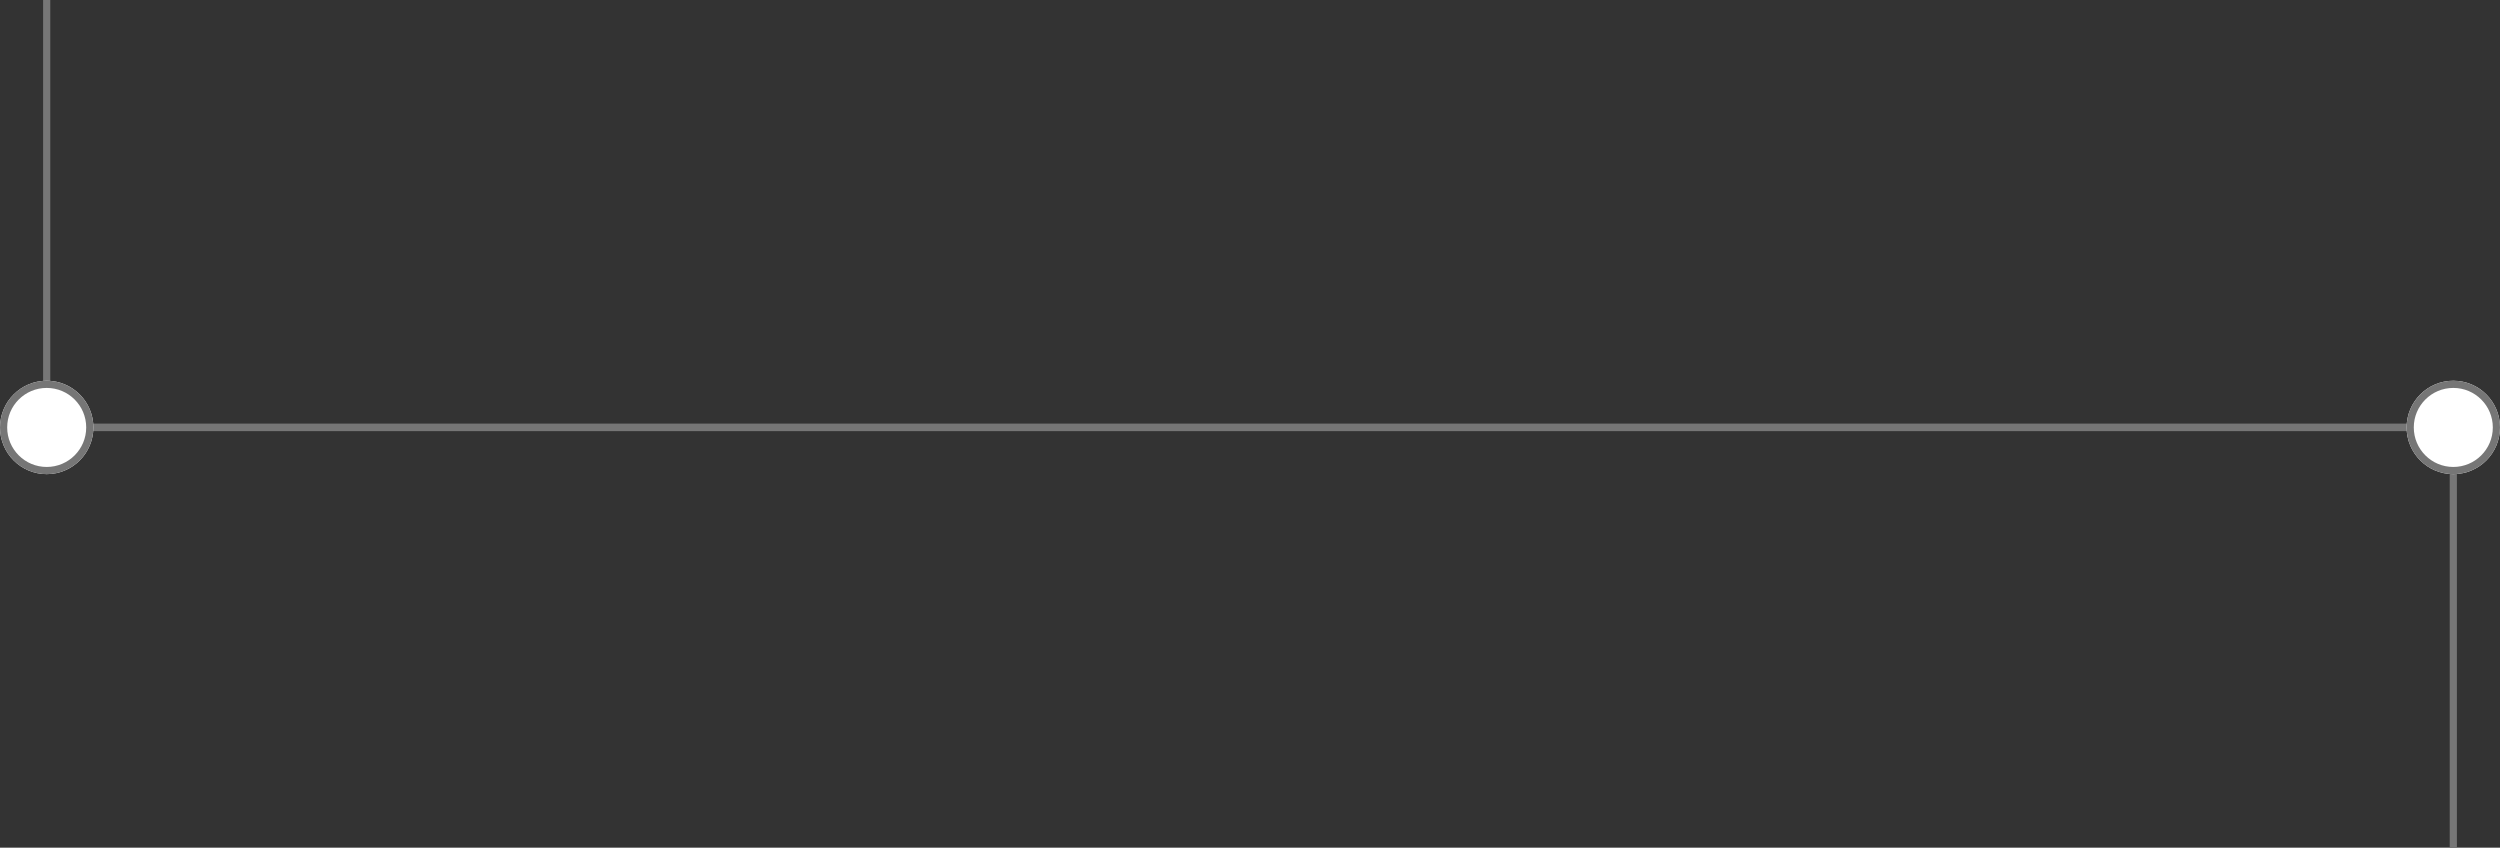 <?xml version="1.0" encoding="utf-8"?>
<svg width="348px" height="118px" viewBox="0 0 348 118" version="1.1" xmlns:xlink="http://www.w3.org/1999/xlink" xmlns="http://www.w3.org/2000/svg">
  <rect x="0" y="0" width="348" height="118" fill="#333333" stroke="none"/>
  <defs>
    <path d="M1 59L337 59L337 60L1 60L1 59Z" id="path_1" />
    <path d="M341.5 66C345.09 66 348 63.09 348 59.5C348 55.91 345.09 53 341.5 53C337.91 53 335 55.91 335 59.5C335 63.09 337.91 66 341.5 66Z" id="path_2" />
    <path d="M6.5 66C10.09 66 13 63.09 13 59.5C13 55.91 10.09 53 6.5 53C2.91 53 0 55.91 0 59.5C0 63.09 2.91 66 6.5 66Z" id="path_3" />
    <clipPath id="clip_1">
      <use xlink:href="#path_1" />
    </clipPath>
    <clipPath id="clip_2">
      <use xlink:href="#path_2" />
    </clipPath>
    <clipPath id="clip_3">
      <use xlink:href="#path_3" />
    </clipPath>
  </defs>
  <path d="M341 58L342 58L342 118L341 118L341 58Z" id="Rectangle-Copy-32" fill="#767676" fill-rule="evenodd" stroke="none" />
  <path d="M6 0L7 0L7 60L6 60L6 0Z" id="Rectangle-Copy-40" fill="#767676" fill-rule="evenodd" stroke="none" />
  <g id="Rectangle-Copy-23">
    <use stroke="none" fill="#BEBEBE" xlink:href="#path_1" fill-rule="evenodd" />
    <g clip-path="url(#clip_1)">
      <use xlink:href="#path_1" fill="none" stroke="#767676" stroke-width="2" />
    </g>
  </g>
  <g id="Oval-Copy-4">
    <use stroke="none" fill="#FFFFFF" xlink:href="#path_2" fill-rule="evenodd" />
    <g clip-path="url(#clip_2)">
      <use xlink:href="#path_2" fill="none" stroke="#767676" stroke-width="2" />
    </g>
  </g>
  <g id="Oval-Copy-3">
    <use stroke="none" fill="#FFFFFF" xlink:href="#path_3" fill-rule="evenodd" />
    <g clip-path="url(#clip_3)">
      <use xlink:href="#path_3" fill="none" stroke="#767676" stroke-width="2" />
    </g>
  </g>
</svg>